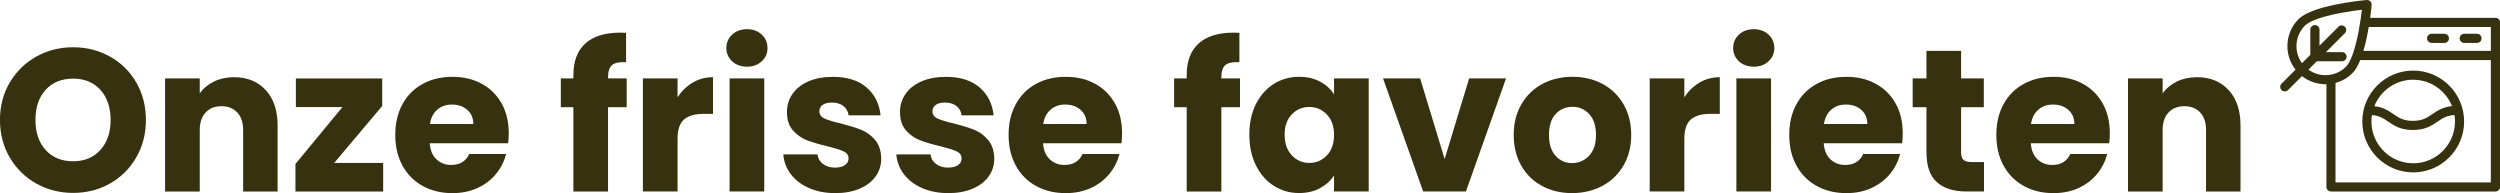 <svg viewBox="0 0 752.34 58.11" xmlns="http://www.w3.org/2000/svg" data-name="Layer 2" id="Layer_2">
  <defs>
    <style>
      .cls-1 {
        fill: #36310e;
      }
    </style>
  </defs>
  <g data-name="Layer 1" id="Layer_1-2">
    <g>
      <g>
        <path d="M10.94,55.25c-3.35-1.87-6.02-4.48-7.99-7.84-1.97-3.35-2.96-7.12-2.96-11.31s.98-7.95,2.96-11.28c1.97-3.33,4.63-5.93,7.99-7.8,3.35-1.87,7.04-2.8,11.07-2.8s7.71.94,11.07,2.8c3.35,1.87,6,4.47,7.93,7.8,1.93,3.33,2.9,7.09,2.9,11.28s-.98,7.96-2.93,11.31c-1.95,3.35-4.59,5.97-7.93,7.84-3.33,1.87-7.01,2.8-11.04,2.8s-7.71-.93-11.07-2.8ZM30.21,45.12c2.05-2.28,3.08-5.28,3.08-9.02s-1.03-6.8-3.08-9.06-4.79-3.38-8.2-3.38-6.21,1.12-8.26,3.35c-2.05,2.24-3.08,5.26-3.08,9.08s1.03,6.8,3.08,9.06c2.05,2.26,4.81,3.38,8.26,3.38s6.15-1.14,8.2-3.41Z" class="cls-1"></path>
        <path d="M79.97,27.11c2.38,2.58,3.57,6.13,3.57,10.64v19.88h-10.37v-18.48c0-2.28-.59-4.04-1.77-5.3-1.18-1.26-2.76-1.89-4.76-1.89s-3.58.63-4.76,1.89c-1.18,1.26-1.77,3.03-1.77,5.3v18.48h-10.43V23.6h10.43v4.51c1.06-1.5,2.48-2.69,4.27-3.57,1.79-.87,3.8-1.31,6.04-1.31,3.98,0,7.16,1.29,9.54,3.87Z" class="cls-1"></path>
        <path d="M100.55,49.03h14.76v8.6h-26.4v-8.29l14.15-17.13h-14.02v-8.6h25.98v8.29l-14.45,17.13Z" class="cls-1"></path>
        <path d="M152.92,43.11h-23.6c.16,2.11.84,3.73,2.04,4.85,1.2,1.12,2.67,1.68,4.42,1.68,2.6,0,4.41-1.1,5.43-3.29h11.1c-.57,2.24-1.6,4.25-3.08,6.04-1.48,1.79-3.34,3.19-5.58,4.21-2.24,1.02-4.74,1.52-7.5,1.52-3.33,0-6.3-.71-8.9-2.13-2.6-1.42-4.63-3.45-6.1-6.1-1.46-2.64-2.2-5.73-2.2-9.27s.72-6.63,2.17-9.27c1.44-2.64,3.47-4.67,6.07-6.1,2.6-1.42,5.59-2.13,8.96-2.13s6.22.69,8.78,2.07c2.56,1.38,4.56,3.35,6.01,5.91,1.44,2.56,2.16,5.55,2.16,8.96,0,.98-.06,1.99-.18,3.05ZM142.44,37.32c0-1.79-.61-3.21-1.83-4.27-1.22-1.06-2.74-1.59-4.57-1.59s-3.22.51-4.42,1.52c-1.2,1.02-1.94,2.46-2.23,4.33h13.05Z" class="cls-1"></path>
        <path d="M188.59,32.26h-5.61v25.37h-10.43v-25.37h-3.78v-8.66h3.78v-.98c0-4.19,1.2-7.37,3.6-9.54,2.4-2.17,5.91-3.26,10.55-3.26.77,0,1.34.02,1.71.06v8.84c-1.99-.12-3.39.16-4.21.85-.81.69-1.22,1.93-1.22,3.72v.31h5.61v8.66Z" class="cls-1"></path>
        <path d="M208.47,24.85c1.83-1.08,3.86-1.62,6.1-1.62v11.04h-2.87c-2.6,0-4.55.56-5.85,1.68-1.3,1.12-1.95,3.08-1.95,5.88v15.79h-10.43V23.6h10.43v5.67c1.22-1.87,2.74-3.34,4.57-4.42Z" class="cls-1"></path>
        <path d="M220.33,18.45c-1.16-1.08-1.74-2.41-1.74-3.99s.58-2.98,1.74-4.05c1.16-1.08,2.65-1.62,4.48-1.62s3.26.54,4.42,1.62c1.16,1.08,1.74,2.43,1.74,4.05s-.58,2.92-1.74,3.99c-1.16,1.08-2.63,1.62-4.42,1.62s-3.32-.54-4.48-1.62ZM229.99,23.6v34.02h-10.43V23.6h10.43Z" class="cls-1"></path>
        <path d="M243.47,56.59c-2.32-1.02-4.15-2.41-5.49-4.18s-2.09-3.75-2.26-5.94h10.3c.12,1.18.67,2.13,1.65,2.87s2.17,1.1,3.6,1.1c1.3,0,2.31-.25,3.02-.76.71-.51,1.07-1.17,1.07-1.98,0-.98-.51-1.7-1.52-2.16-1.02-.47-2.66-.98-4.94-1.55-2.44-.57-4.47-1.17-6.1-1.8-1.63-.63-3.03-1.63-4.21-2.99-1.18-1.36-1.77-3.2-1.77-5.52,0-1.95.54-3.73,1.62-5.34,1.08-1.61,2.66-2.88,4.76-3.81,2.09-.93,4.58-1.4,7.47-1.4,4.27,0,7.63,1.06,10.09,3.17,2.46,2.11,3.87,4.92,4.24,8.41h-9.63c-.16-1.18-.68-2.11-1.55-2.8-.87-.69-2.02-1.04-3.45-1.04-1.22,0-2.16.23-2.8.7-.65.47-.98,1.11-.98,1.92,0,.98.52,1.71,1.55,2.19s2.65.98,4.85,1.46c2.52.65,4.57,1.29,6.16,1.92s2.98,1.65,4.18,3.05c1.2,1.4,1.82,3.28,1.86,5.64,0,1.99-.56,3.77-1.68,5.34-1.12,1.57-2.72,2.8-4.82,3.69-2.09.89-4.52,1.34-7.29,1.34-2.97,0-5.61-.51-7.93-1.52Z" class="cls-1"></path>
        <path d="M277.49,56.59c-2.32-1.02-4.15-2.41-5.49-4.18s-2.09-3.75-2.26-5.94h10.3c.12,1.18.67,2.13,1.65,2.87s2.17,1.1,3.6,1.1c1.3,0,2.31-.25,3.02-.76.71-.51,1.07-1.17,1.07-1.98,0-.98-.51-1.7-1.52-2.16-1.02-.47-2.66-.98-4.94-1.55-2.44-.57-4.47-1.17-6.1-1.8-1.63-.63-3.03-1.63-4.21-2.99-1.18-1.36-1.77-3.2-1.77-5.52,0-1.95.54-3.73,1.62-5.34,1.08-1.61,2.66-2.88,4.76-3.81,2.09-.93,4.58-1.4,7.47-1.4,4.27,0,7.63,1.06,10.09,3.17,2.46,2.11,3.87,4.92,4.24,8.41h-9.63c-.16-1.18-.68-2.11-1.55-2.8-.87-.69-2.02-1.04-3.45-1.04-1.22,0-2.16.23-2.8.7-.65.47-.98,1.11-.98,1.92,0,.98.52,1.71,1.55,2.19s2.65.98,4.85,1.46c2.52.65,4.57,1.29,6.16,1.92s2.98,1.65,4.18,3.05c1.2,1.4,1.82,3.28,1.86,5.64,0,1.99-.56,3.77-1.68,5.34-1.12,1.57-2.72,2.8-4.82,3.69-2.09.89-4.52,1.34-7.29,1.34-2.97,0-5.61-.51-7.93-1.52Z" class="cls-1"></path>
        <path d="M337.49,43.11h-23.6c.16,2.11.84,3.73,2.04,4.85,1.2,1.12,2.67,1.68,4.42,1.68,2.6,0,4.41-1.1,5.43-3.29h11.1c-.57,2.24-1.6,4.25-3.08,6.04-1.48,1.79-3.34,3.19-5.58,4.21-2.24,1.02-4.74,1.52-7.5,1.52-3.33,0-6.3-.71-8.9-2.13-2.6-1.42-4.63-3.45-6.1-6.1-1.46-2.64-2.2-5.73-2.2-9.27s.72-6.63,2.17-9.27c1.44-2.64,3.47-4.67,6.07-6.1,2.6-1.42,5.59-2.13,8.96-2.13s6.22.69,8.78,2.07c2.56,1.38,4.56,3.35,6.01,5.91,1.44,2.56,2.16,5.55,2.16,8.96,0,.98-.06,1.99-.18,3.05ZM327,37.32c0-1.79-.61-3.21-1.83-4.27-1.22-1.06-2.74-1.59-4.57-1.59s-3.22.51-4.42,1.52c-1.2,1.02-1.94,2.46-2.23,4.33h13.05Z" class="cls-1"></path>
        <path d="M373.16,32.26h-5.61v25.37h-10.43v-25.37h-3.78v-8.66h3.78v-.98c0-4.19,1.2-7.37,3.6-9.54,2.4-2.17,5.91-3.26,10.55-3.26.77,0,1.34.02,1.71.06v8.84c-1.99-.12-3.39.16-4.21.85-.81.69-1.22,1.93-1.22,3.72v.31h5.61v8.66Z" class="cls-1"></path>
        <path d="M377.95,31.34c1.32-2.64,3.12-4.67,5.4-6.1,2.28-1.42,4.82-2.13,7.62-2.13,2.4,0,4.5.49,6.31,1.46,1.81.98,3.2,2.26,4.18,3.84v-4.82h10.43v34.02h-10.43v-4.82c-1.02,1.59-2.43,2.87-4.24,3.84-1.81.98-3.91,1.46-6.31,1.46-2.76,0-5.28-.72-7.56-2.17-2.28-1.44-4.08-3.5-5.4-6.16-1.32-2.66-1.98-5.74-1.98-9.24s.66-6.56,1.98-9.21ZM399.29,34.45c-1.44-1.5-3.2-2.26-5.27-2.26s-3.83.74-5.27,2.23c-1.44,1.48-2.16,3.53-2.16,6.13s.72,4.66,2.16,6.19c1.44,1.52,3.2,2.29,5.27,2.29s3.83-.75,5.27-2.26c1.44-1.5,2.17-3.56,2.17-6.16s-.72-4.65-2.17-6.16Z" class="cls-1"></path>
        <path d="M434.74,47.87l7.38-24.27h11.1l-12.07,34.02h-12.87l-12.07-34.02h11.16l7.38,24.27Z" class="cls-1"></path>
        <path d="M464.1,55.98c-2.66-1.42-4.76-3.45-6.28-6.1s-2.29-5.73-2.29-9.27.77-6.57,2.32-9.24c1.54-2.66,3.66-4.7,6.34-6.13,2.68-1.42,5.69-2.13,9.02-2.13s6.34.71,9.02,2.13c2.68,1.42,4.8,3.47,6.34,6.13,1.54,2.66,2.32,5.74,2.32,9.24s-.78,6.58-2.35,9.24c-1.57,2.66-3.7,4.7-6.4,6.13-2.7,1.42-5.72,2.13-9.06,2.13s-6.33-.71-8.99-2.13ZM478.19,46.89c1.4-1.46,2.1-3.56,2.1-6.28s-.68-4.82-2.04-6.28c-1.36-1.46-3.04-2.19-5.03-2.19s-3.72.72-5.06,2.16c-1.34,1.44-2.01,3.55-2.01,6.31s.66,4.82,1.98,6.28c1.32,1.46,2.98,2.19,4.97,2.19s3.69-.73,5.09-2.19Z" class="cls-1"></path>
        <path d="M511.45,24.85c1.83-1.08,3.86-1.62,6.1-1.62v11.04h-2.87c-2.6,0-4.55.56-5.85,1.68-1.3,1.12-1.95,3.08-1.95,5.88v15.79h-10.43V23.6h10.43v5.67c1.22-1.87,2.74-3.34,4.57-4.42Z" class="cls-1"></path>
        <path d="M523.31,18.45c-1.16-1.08-1.74-2.41-1.74-3.99s.58-2.98,1.74-4.05c1.16-1.08,2.65-1.62,4.48-1.62s3.26.54,4.42,1.62c1.16,1.08,1.74,2.43,1.74,4.05s-.58,2.92-1.74,3.99c-1.16,1.08-2.63,1.62-4.42,1.62s-3.32-.54-4.48-1.62ZM532.97,23.6v34.02h-10.43V23.6h10.43Z" class="cls-1"></path>
        <path d="M572.42,43.11h-23.6c.16,2.11.84,3.73,2.04,4.85,1.2,1.12,2.67,1.68,4.42,1.68,2.6,0,4.41-1.1,5.43-3.29h11.1c-.57,2.24-1.6,4.25-3.08,6.04-1.48,1.79-3.34,3.19-5.58,4.21-2.24,1.02-4.74,1.52-7.5,1.52-3.33,0-6.3-.71-8.9-2.13-2.6-1.42-4.63-3.45-6.1-6.1-1.46-2.64-2.2-5.73-2.2-9.27s.72-6.63,2.17-9.27c1.44-2.64,3.47-4.67,6.07-6.1,2.6-1.42,5.59-2.13,8.96-2.13s6.22.69,8.78,2.07c2.56,1.38,4.56,3.35,6.01,5.91,1.44,2.56,2.16,5.55,2.16,8.96,0,.98-.06,1.99-.18,3.05ZM561.94,37.32c0-1.79-.61-3.21-1.83-4.27-1.22-1.06-2.74-1.59-4.57-1.59s-3.22.51-4.42,1.52c-1.2,1.02-1.94,2.46-2.23,4.33h13.05Z" class="cls-1"></path>
        <path d="M597.06,48.78v8.84h-5.31c-3.78,0-6.73-.92-8.84-2.77-2.11-1.85-3.17-4.87-3.17-9.05v-13.54h-4.15v-8.66h4.15v-8.29h10.43v8.29h6.83v8.66h-6.83v13.66c0,1.02.24,1.75.73,2.19.49.45,1.3.67,2.44.67h3.72Z" class="cls-1"></path>
        <path d="M634.74,43.11h-23.6c.16,2.11.84,3.73,2.04,4.85,1.2,1.12,2.67,1.68,4.42,1.68,2.6,0,4.41-1.1,5.43-3.29h11.1c-.57,2.24-1.6,4.25-3.08,6.04-1.48,1.79-3.34,3.19-5.58,4.21-2.24,1.02-4.74,1.52-7.5,1.52-3.33,0-6.3-.71-8.9-2.13-2.6-1.42-4.63-3.45-6.1-6.1-1.46-2.64-2.2-5.73-2.2-9.27s.72-6.63,2.17-9.27c1.44-2.64,3.47-4.67,6.07-6.1,2.6-1.42,5.59-2.13,8.96-2.13s6.22.69,8.78,2.07c2.56,1.38,4.56,3.35,6.01,5.91,1.44,2.56,2.16,5.55,2.16,8.96,0,.98-.06,1.99-.18,3.05ZM624.25,37.32c0-1.79-.61-3.21-1.83-4.27-1.22-1.06-2.74-1.59-4.57-1.59s-3.22.51-4.42,1.52c-1.2,1.02-1.94,2.46-2.23,4.33h13.05Z" class="cls-1"></path>
        <path d="M670.68,27.11c2.38,2.58,3.57,6.13,3.57,10.64v19.88h-10.37v-18.48c0-2.28-.59-4.04-1.77-5.3-1.18-1.26-2.76-1.89-4.76-1.89s-3.58.63-4.76,1.89c-1.18,1.26-1.77,3.03-1.77,5.3v18.48h-10.43V23.6h10.43v4.51c1.06-1.5,2.48-2.69,4.27-3.57,1.79-.87,3.8-1.31,6.04-1.31,3.98,0,7.16,1.29,9.54,3.87Z" class="cls-1"></path>
      </g>
      <g>
        <path d="M750.97,5.37h-37.71c.27-1.96.41-3.42.45-3.88.04-.41-.11-.81-.4-1.09-.29-.29-.69-.43-1.09-.4-1.66.15-16.32,1.57-20.5,5.75-2.17,2.17-3.36,5.05-3.36,8.12,0,2.6.86,5.07,2.45,7.09l-4.21,4.21c-.54.54-.54,1.41,0,1.94.27.27.62.4.97.4s.7-.13.97-.4l4.21-4.21c2.01,1.59,4.48,2.45,7.09,2.45.09,0,.17,0,.26,0v30.9c0,.76.62,1.38,1.38,1.38h49.5c.76,0,1.38-.62,1.38-1.38V6.75c0-.76-.62-1.38-1.38-1.38h0ZM749.59,8.12v7.19h-38.36c.7-2.35,1.22-4.91,1.6-7.19h36.76ZM694.71,20.95l2.51-2.51h7.58c.76,0,1.38-.62,1.38-1.38s-.62-1.38-1.38-1.38h-4.83l5.69-5.69c.54-.54.54-1.41,0-1.94-.54-.54-1.41-.54-1.94,0l-5.7,5.7v-4.83c0-.76-.62-1.38-1.38-1.38s-1.38.62-1.38,1.38v7.58l-2.51,2.51c-1.08-1.48-1.66-3.26-1.66-5.13,0-2.33.91-4.53,2.56-6.18.81-.81,3.26-2.37,10.57-3.77,2.58-.49,5.02-.82,6.56-1-.18,1.54-.51,3.97-1,6.56-.56,2.95-1.16,5.11-1.71,6.68-.02.04-.03.08-.04.12-.81,2.25-1.54,3.29-2.02,3.77-1.65,1.65-3.84,2.56-6.18,2.56-1.87,0-3.65-.58-5.13-1.66h0ZM702.84,54.87v-29.91c1.91-.52,3.67-1.52,5.11-2.96.9-.9,1.67-2.29,2.33-3.93h39.3v36.81h-46.75Z" class="cls-1"></path>
        <path d="M726.22,21.24c-8.45,0-15.32,6.87-15.32,15.32s6.87,15.32,15.32,15.32,15.32-6.87,15.32-15.32-6.87-15.32-15.32-15.32h0ZM726.22,24c5.29,0,9.82,3.29,11.68,7.92-2.81.29-4.46,1.42-5.94,2.43-1.59,1.09-2.96,2.02-5.84,2.02s-4.25-.94-5.84-2.02c-1.44-.99-3.05-2.09-5.75-2.41,1.85-4.65,6.39-7.95,11.69-7.95h0ZM726.22,49.14c-6.93,0-12.57-5.64-12.57-12.57,0-.66.05-1.3.15-1.94,2.28.18,3.52,1.02,4.93,1.99,1.72,1.17,3.66,2.5,7.39,2.5s5.68-1.33,7.39-2.5c1.45-.99,2.72-1.86,5.13-2,.1.64.15,1.29.15,1.95,0,6.93-5.64,12.57-12.57,12.57h0Z" class="cls-1"></path>
        <path d="M741.58,12.92h3.83c.76,0,1.38-.62,1.38-1.38s-.62-1.38-1.38-1.38h-3.83c-.76,0-1.38.62-1.38,1.38s.62,1.38,1.38,1.38Z" class="cls-1"></path>
        <path d="M731.77,12.92h3.83c.76,0,1.38-.62,1.38-1.38s-.62-1.38-1.38-1.38h-3.83c-.76,0-1.38.62-1.38,1.38s.62,1.38,1.38,1.38Z" class="cls-1"></path>
      </g>
    </g>
  </g>
</svg>